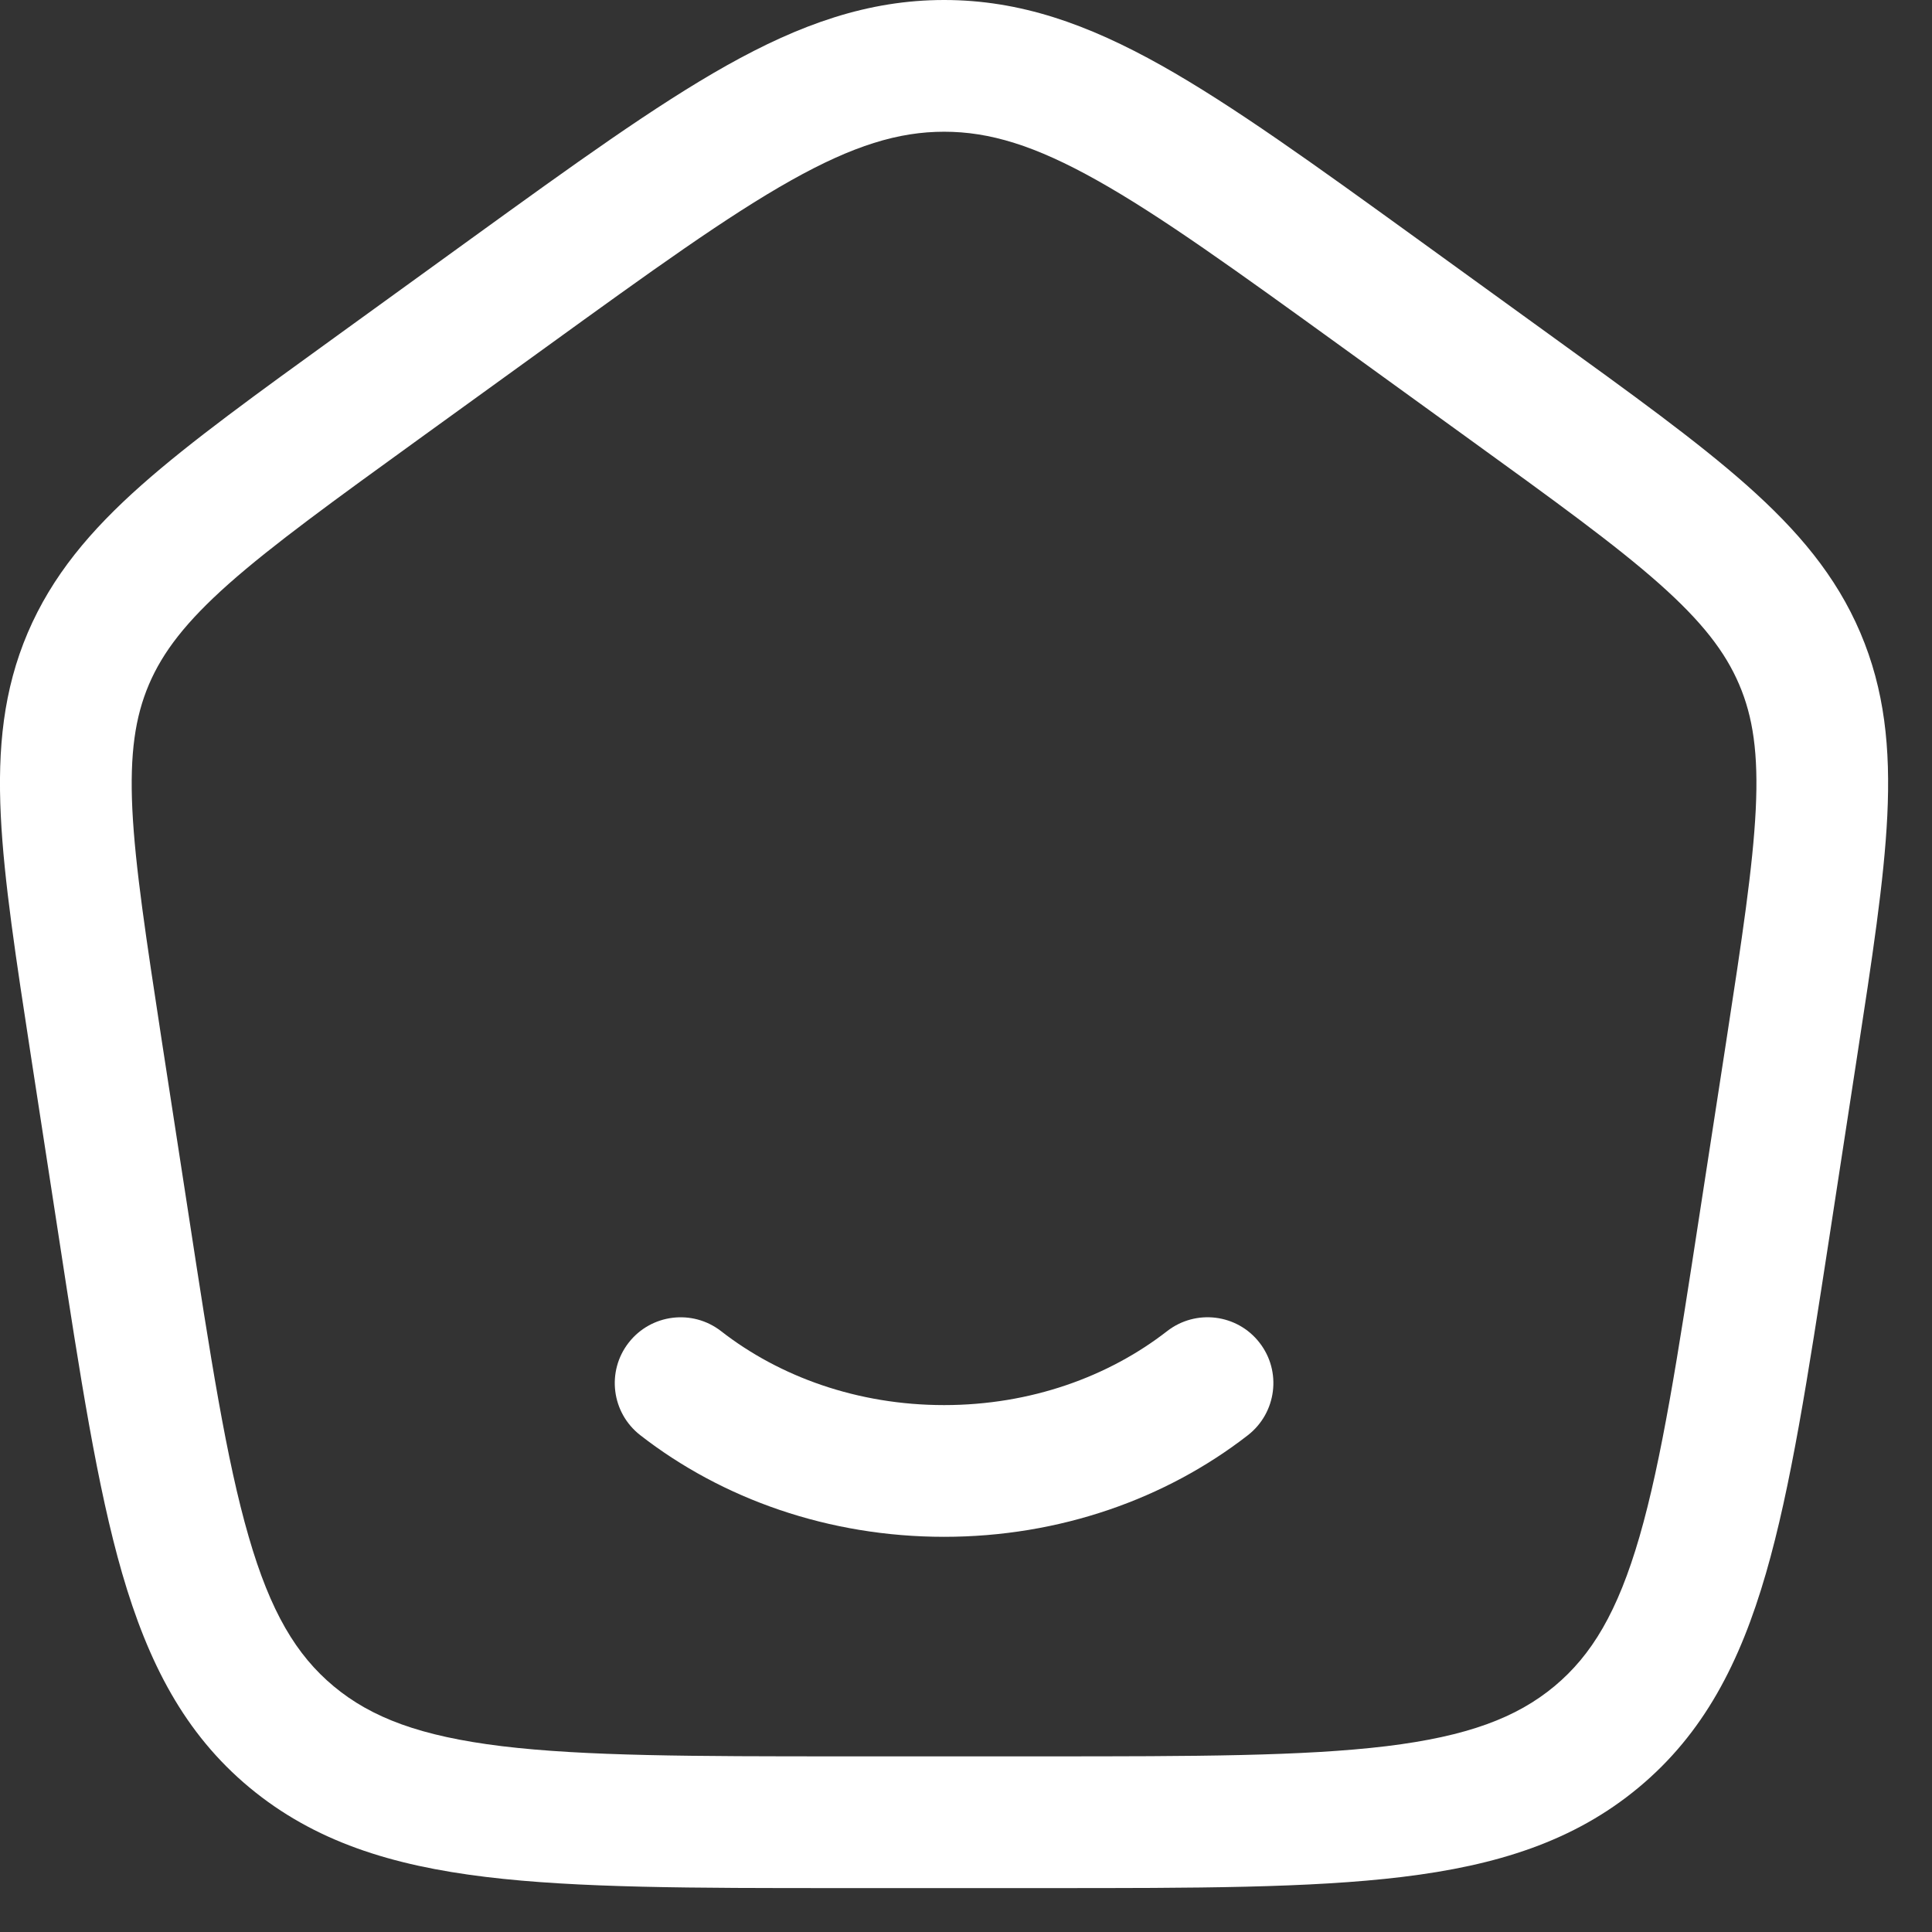 <?xml version="1.0" encoding="utf-8"?>
<svg xmlns="http://www.w3.org/2000/svg" fill="none" height="100%" overflow="visible" preserveAspectRatio="none" style="display: block;" viewBox="0 0 22 22" width="100%">
<rect x="0" y="0" width="22" height="22" fill="#333333" stroke="none"/>
<g id="elements">
<path d="M10.751 0C11.617 9.17588e-05 12.39 0.277 13.226 0.746C14.036 1.201 14.964 1.871 16.131 2.715L17.64 3.807C18.577 4.484 19.325 5.024 19.889 5.524C20.472 6.041 20.908 6.557 21.184 7.205C21.461 7.855 21.528 8.52 21.491 9.288C21.455 10.029 21.317 10.923 21.146 12.037L20.831 14.089C20.587 15.672 20.394 16.934 20.109 17.916C19.815 18.932 19.4 19.739 18.659 20.355C17.921 20.969 17.041 21.243 15.967 21.373C14.922 21.5 13.604 21.5 11.939 21.5H9.561C7.896 21.5 6.578 21.5 5.533 21.373C4.459 21.243 3.58 20.969 2.841 20.355C2.1 19.739 1.686 18.932 1.391 17.916C1.107 16.934 0.913 15.672 0.67 14.089L0.354 12.037C0.183 10.923 0.045 10.029 0.009 9.288C-0.028 8.521 0.039 7.855 0.316 7.205C0.593 6.557 1.028 6.041 1.611 5.524C2.175 5.024 2.924 4.484 3.86 3.807L5.369 2.715C6.536 1.871 7.464 1.201 8.274 0.746C9.11 0.277 9.885 0 10.751 0ZM10.751 1.5C10.234 1.5 9.717 1.656 9.008 2.054C8.283 2.461 7.423 3.081 6.211 3.958L4.771 4.999C3.796 5.704 3.109 6.202 2.607 6.646C2.117 7.081 1.854 7.424 1.696 7.794C1.539 8.163 1.477 8.581 1.507 9.216C1.539 9.869 1.664 10.686 1.842 11.85L2.144 13.809C2.397 15.457 2.577 16.621 2.832 17.499C3.079 18.354 3.374 18.847 3.8 19.202C4.23 19.56 4.789 19.771 5.715 19.884C6.658 19.998 7.885 20 9.611 20H11.889C13.615 20 14.843 19.998 15.787 19.884C16.712 19.771 17.27 19.559 17.7 19.202C18.126 18.847 18.421 18.354 18.669 17.499C18.923 16.621 19.103 15.457 19.356 13.809L19.658 11.85C19.837 10.686 19.961 9.869 19.993 9.216C20.024 8.58 19.962 8.163 19.804 7.794C19.646 7.424 19.383 7.081 18.893 6.646C18.392 6.202 17.704 5.704 16.729 4.999L15.29 3.958C14.077 3.081 13.219 2.461 12.493 2.054C11.784 1.656 11.268 1.5 10.751 1.5ZM13.29 15.158C13.617 14.904 14.088 14.962 14.342 15.289C14.597 15.616 14.537 16.087 14.211 16.342C13.277 17.068 12.065 17.5 10.751 17.5C9.437 17.5 8.223 17.069 7.29 16.342C6.963 16.087 6.904 15.616 7.159 15.289C7.413 14.963 7.884 14.904 8.211 15.158C8.876 15.676 9.764 16 10.751 16C11.737 16 12.624 15.676 13.29 15.158Z" fill="white" id="Icon"/>
</g>
</svg>